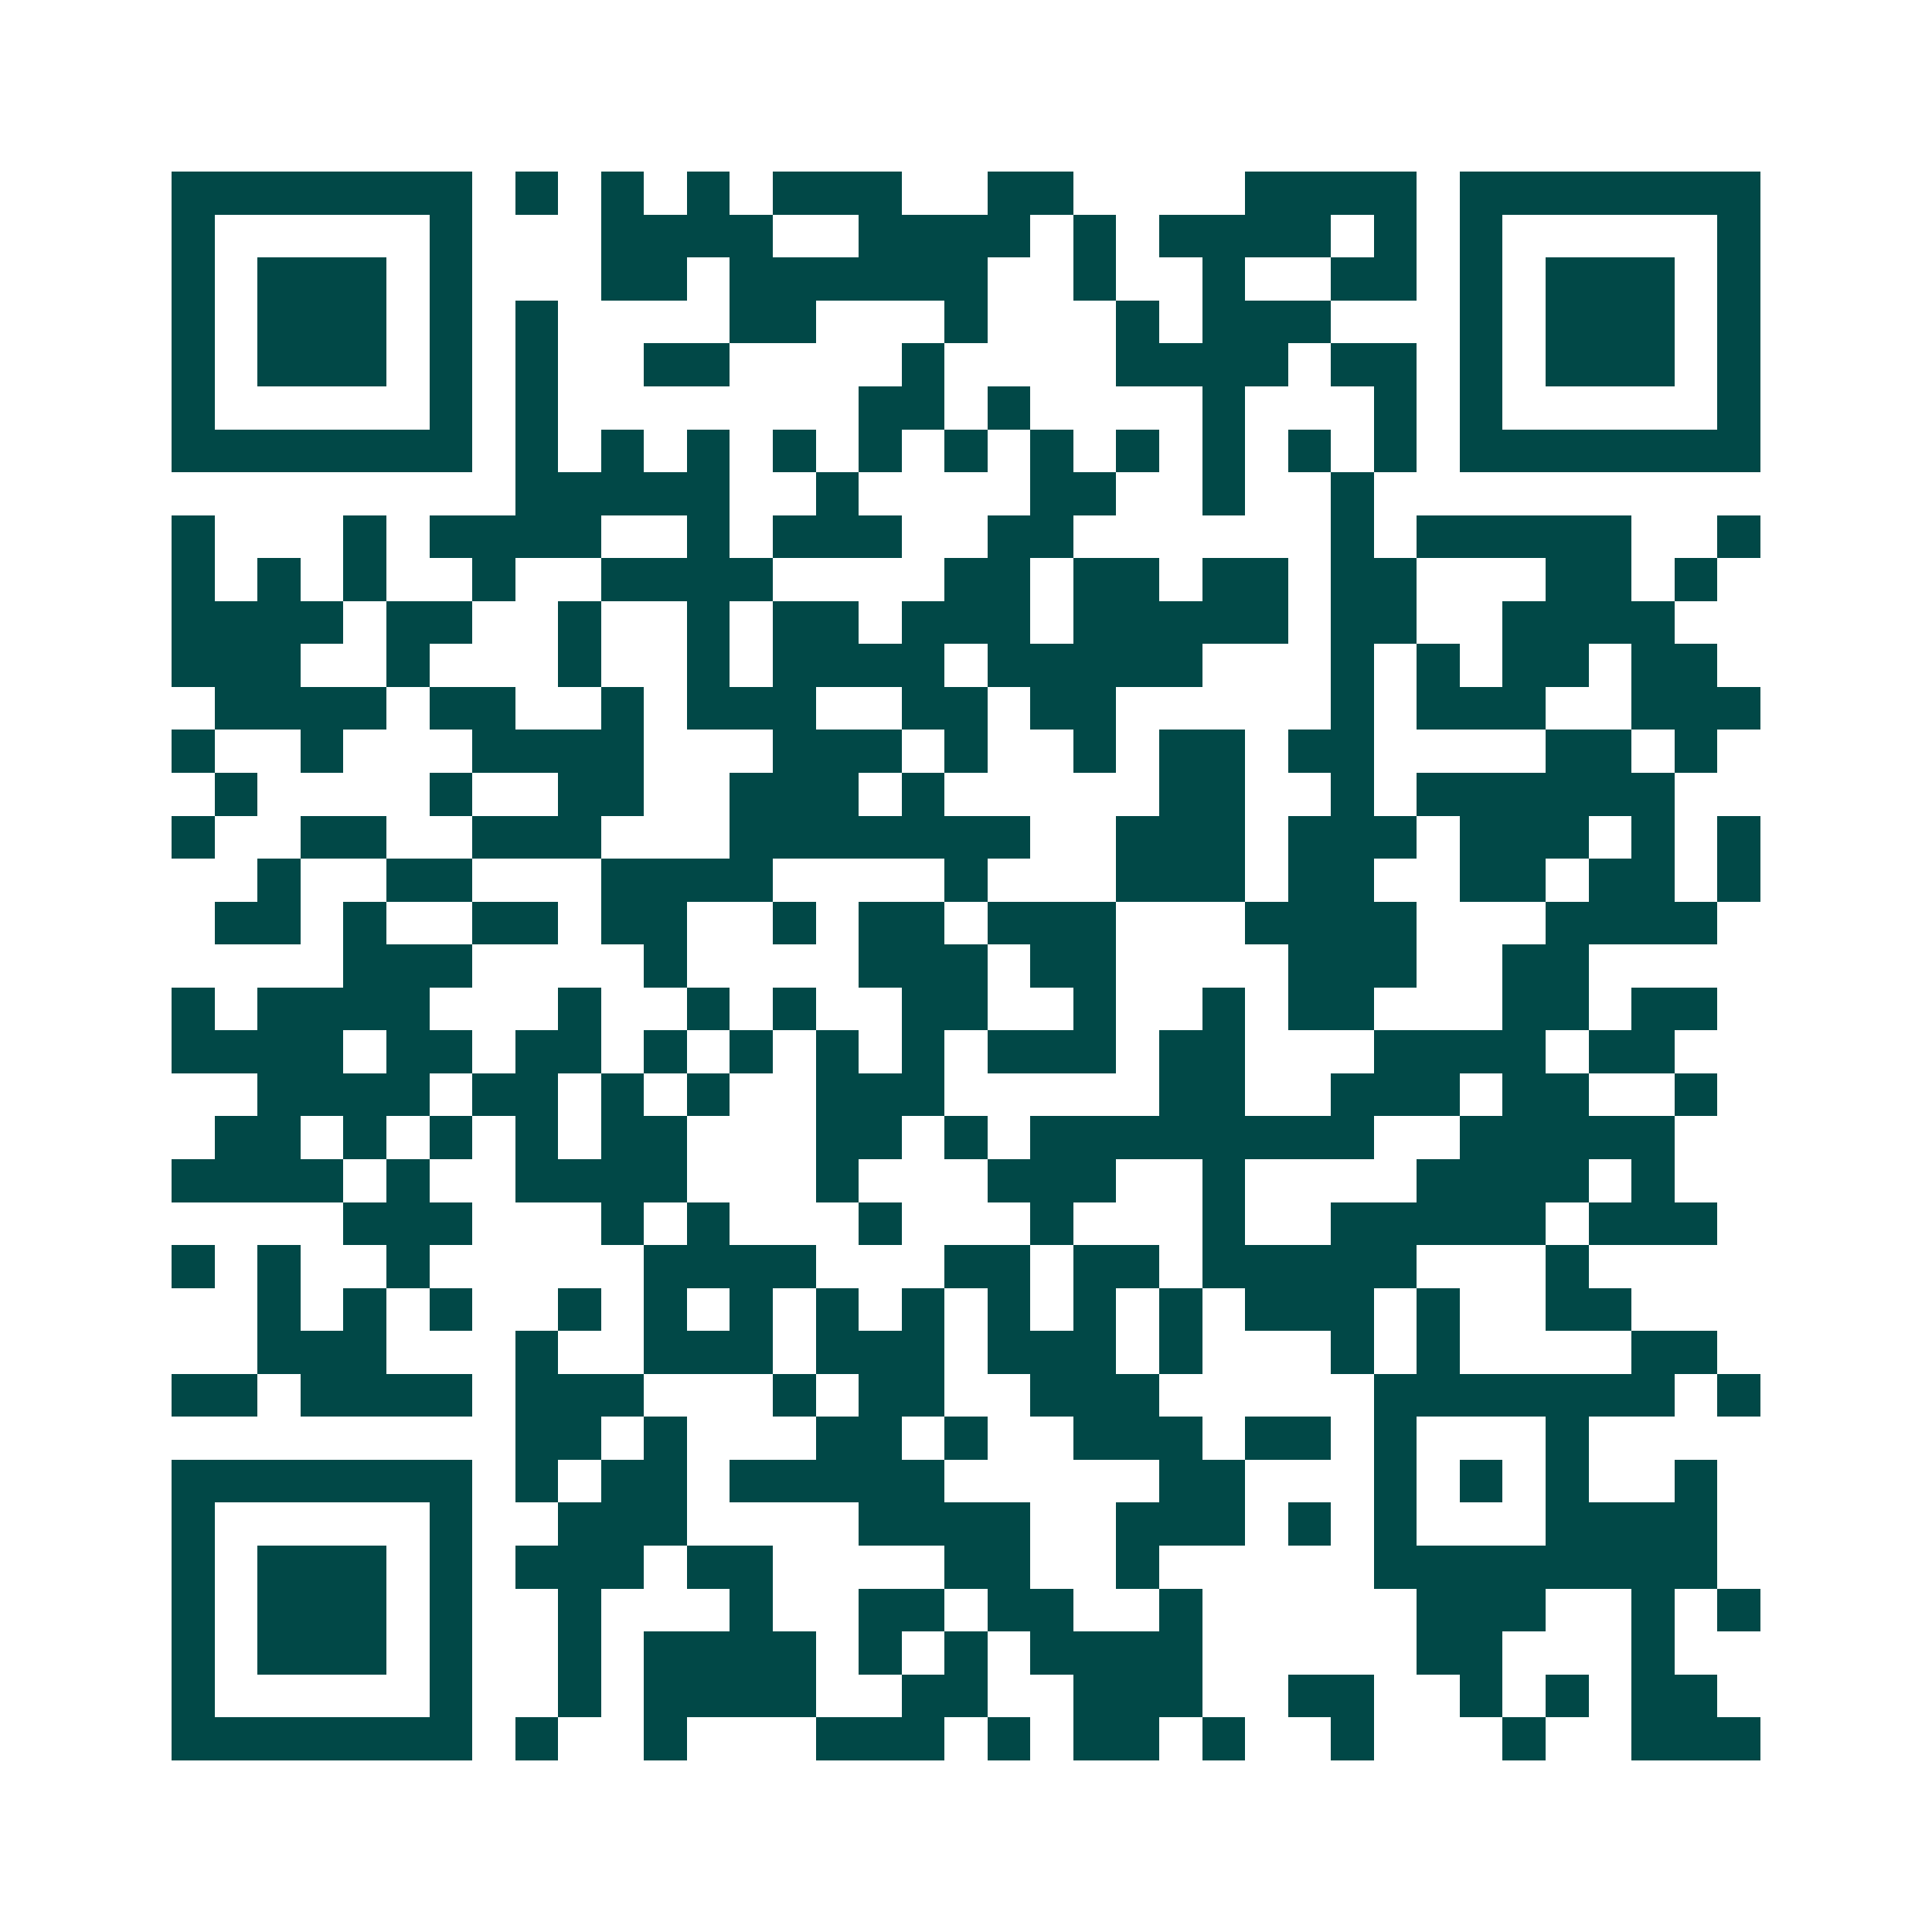 <svg xmlns="http://www.w3.org/2000/svg" width="200" height="200" viewBox="0 0 45 45" shape-rendering="crispEdges"><path fill="#ffffff" d="M0 0h45v45H0z"/><path stroke="#014847" d="M4 4.5h7m1 0h1m1 0h1m1 0h1m1 0h3m2 0h2m4 0h4m1 0h7M4 5.5h1m5 0h1m3 0h4m2 0h4m1 0h1m1 0h4m1 0h1m1 0h1m5 0h1M4 6.5h1m1 0h3m1 0h1m3 0h2m1 0h6m2 0h1m2 0h1m2 0h2m1 0h1m1 0h3m1 0h1M4 7.5h1m1 0h3m1 0h1m1 0h1m4 0h2m3 0h1m3 0h1m1 0h3m3 0h1m1 0h3m1 0h1M4 8.5h1m1 0h3m1 0h1m1 0h1m2 0h2m4 0h1m4 0h4m1 0h2m1 0h1m1 0h3m1 0h1M4 9.5h1m5 0h1m1 0h1m7 0h2m1 0h1m4 0h1m3 0h1m1 0h1m5 0h1M4 10.5h7m1 0h1m1 0h1m1 0h1m1 0h1m1 0h1m1 0h1m1 0h1m1 0h1m1 0h1m1 0h1m1 0h1m1 0h7M12 11.5h5m2 0h1m4 0h2m2 0h1m2 0h1M4 12.5h1m3 0h1m1 0h4m2 0h1m1 0h3m2 0h2m6 0h1m1 0h5m2 0h1M4 13.5h1m1 0h1m1 0h1m2 0h1m2 0h4m4 0h2m1 0h2m1 0h2m1 0h2m3 0h2m1 0h1M4 14.5h4m1 0h2m2 0h1m2 0h1m1 0h2m1 0h3m1 0h5m1 0h2m2 0h4M4 15.5h3m2 0h1m3 0h1m2 0h1m1 0h4m1 0h5m3 0h1m1 0h1m1 0h2m1 0h2M5 16.5h4m1 0h2m2 0h1m1 0h3m2 0h2m1 0h2m5 0h1m1 0h3m2 0h3M4 17.5h1m2 0h1m3 0h4m3 0h3m1 0h1m2 0h1m1 0h2m1 0h2m4 0h2m1 0h1M5 18.5h1m4 0h1m2 0h2m2 0h3m1 0h1m5 0h2m2 0h1m1 0h6M4 19.5h1m2 0h2m2 0h3m3 0h7m2 0h3m1 0h3m1 0h3m1 0h1m1 0h1M6 20.5h1m2 0h2m3 0h4m4 0h1m3 0h3m1 0h2m2 0h2m1 0h2m1 0h1M5 21.5h2m1 0h1m2 0h2m1 0h2m2 0h1m1 0h2m1 0h3m3 0h4m3 0h4M8 22.5h3m4 0h1m4 0h3m1 0h2m4 0h3m2 0h2M4 23.5h1m1 0h4m3 0h1m2 0h1m1 0h1m2 0h2m2 0h1m2 0h1m1 0h2m3 0h2m1 0h2M4 24.5h4m1 0h2m1 0h2m1 0h1m1 0h1m1 0h1m1 0h1m1 0h3m1 0h2m3 0h4m1 0h2M6 25.5h4m1 0h2m1 0h1m1 0h1m2 0h3m5 0h2m2 0h3m1 0h2m2 0h1M5 26.5h2m1 0h1m1 0h1m1 0h1m1 0h2m3 0h2m1 0h1m1 0h8m2 0h5M4 27.5h4m1 0h1m2 0h4m3 0h1m3 0h3m2 0h1m4 0h4m1 0h1M8 28.5h3m3 0h1m1 0h1m3 0h1m3 0h1m3 0h1m2 0h5m1 0h3M4 29.5h1m1 0h1m2 0h1m5 0h4m3 0h2m1 0h2m1 0h5m3 0h1M6 30.5h1m1 0h1m1 0h1m2 0h1m1 0h1m1 0h1m1 0h1m1 0h1m1 0h1m1 0h1m1 0h1m1 0h3m1 0h1m2 0h2M6 31.5h3m3 0h1m2 0h3m1 0h3m1 0h3m1 0h1m3 0h1m1 0h1m4 0h2M4 32.5h2m1 0h4m1 0h3m3 0h1m1 0h2m2 0h3m5 0h7m1 0h1M12 33.5h2m1 0h1m3 0h2m1 0h1m2 0h3m1 0h2m1 0h1m3 0h1M4 34.5h7m1 0h1m1 0h2m1 0h5m5 0h2m3 0h1m1 0h1m1 0h1m2 0h1M4 35.5h1m5 0h1m2 0h3m4 0h4m2 0h3m1 0h1m1 0h1m3 0h4M4 36.5h1m1 0h3m1 0h1m1 0h3m1 0h2m4 0h2m2 0h1m5 0h8M4 37.5h1m1 0h3m1 0h1m2 0h1m3 0h1m2 0h2m1 0h2m2 0h1m5 0h3m2 0h1m1 0h1M4 38.5h1m1 0h3m1 0h1m2 0h1m1 0h4m1 0h1m1 0h1m1 0h4m5 0h2m3 0h1M4 39.5h1m5 0h1m2 0h1m1 0h4m2 0h2m2 0h3m2 0h2m2 0h1m1 0h1m1 0h2M4 40.5h7m1 0h1m2 0h1m3 0h3m1 0h1m1 0h2m1 0h1m2 0h1m3 0h1m2 0h3"/></svg>
